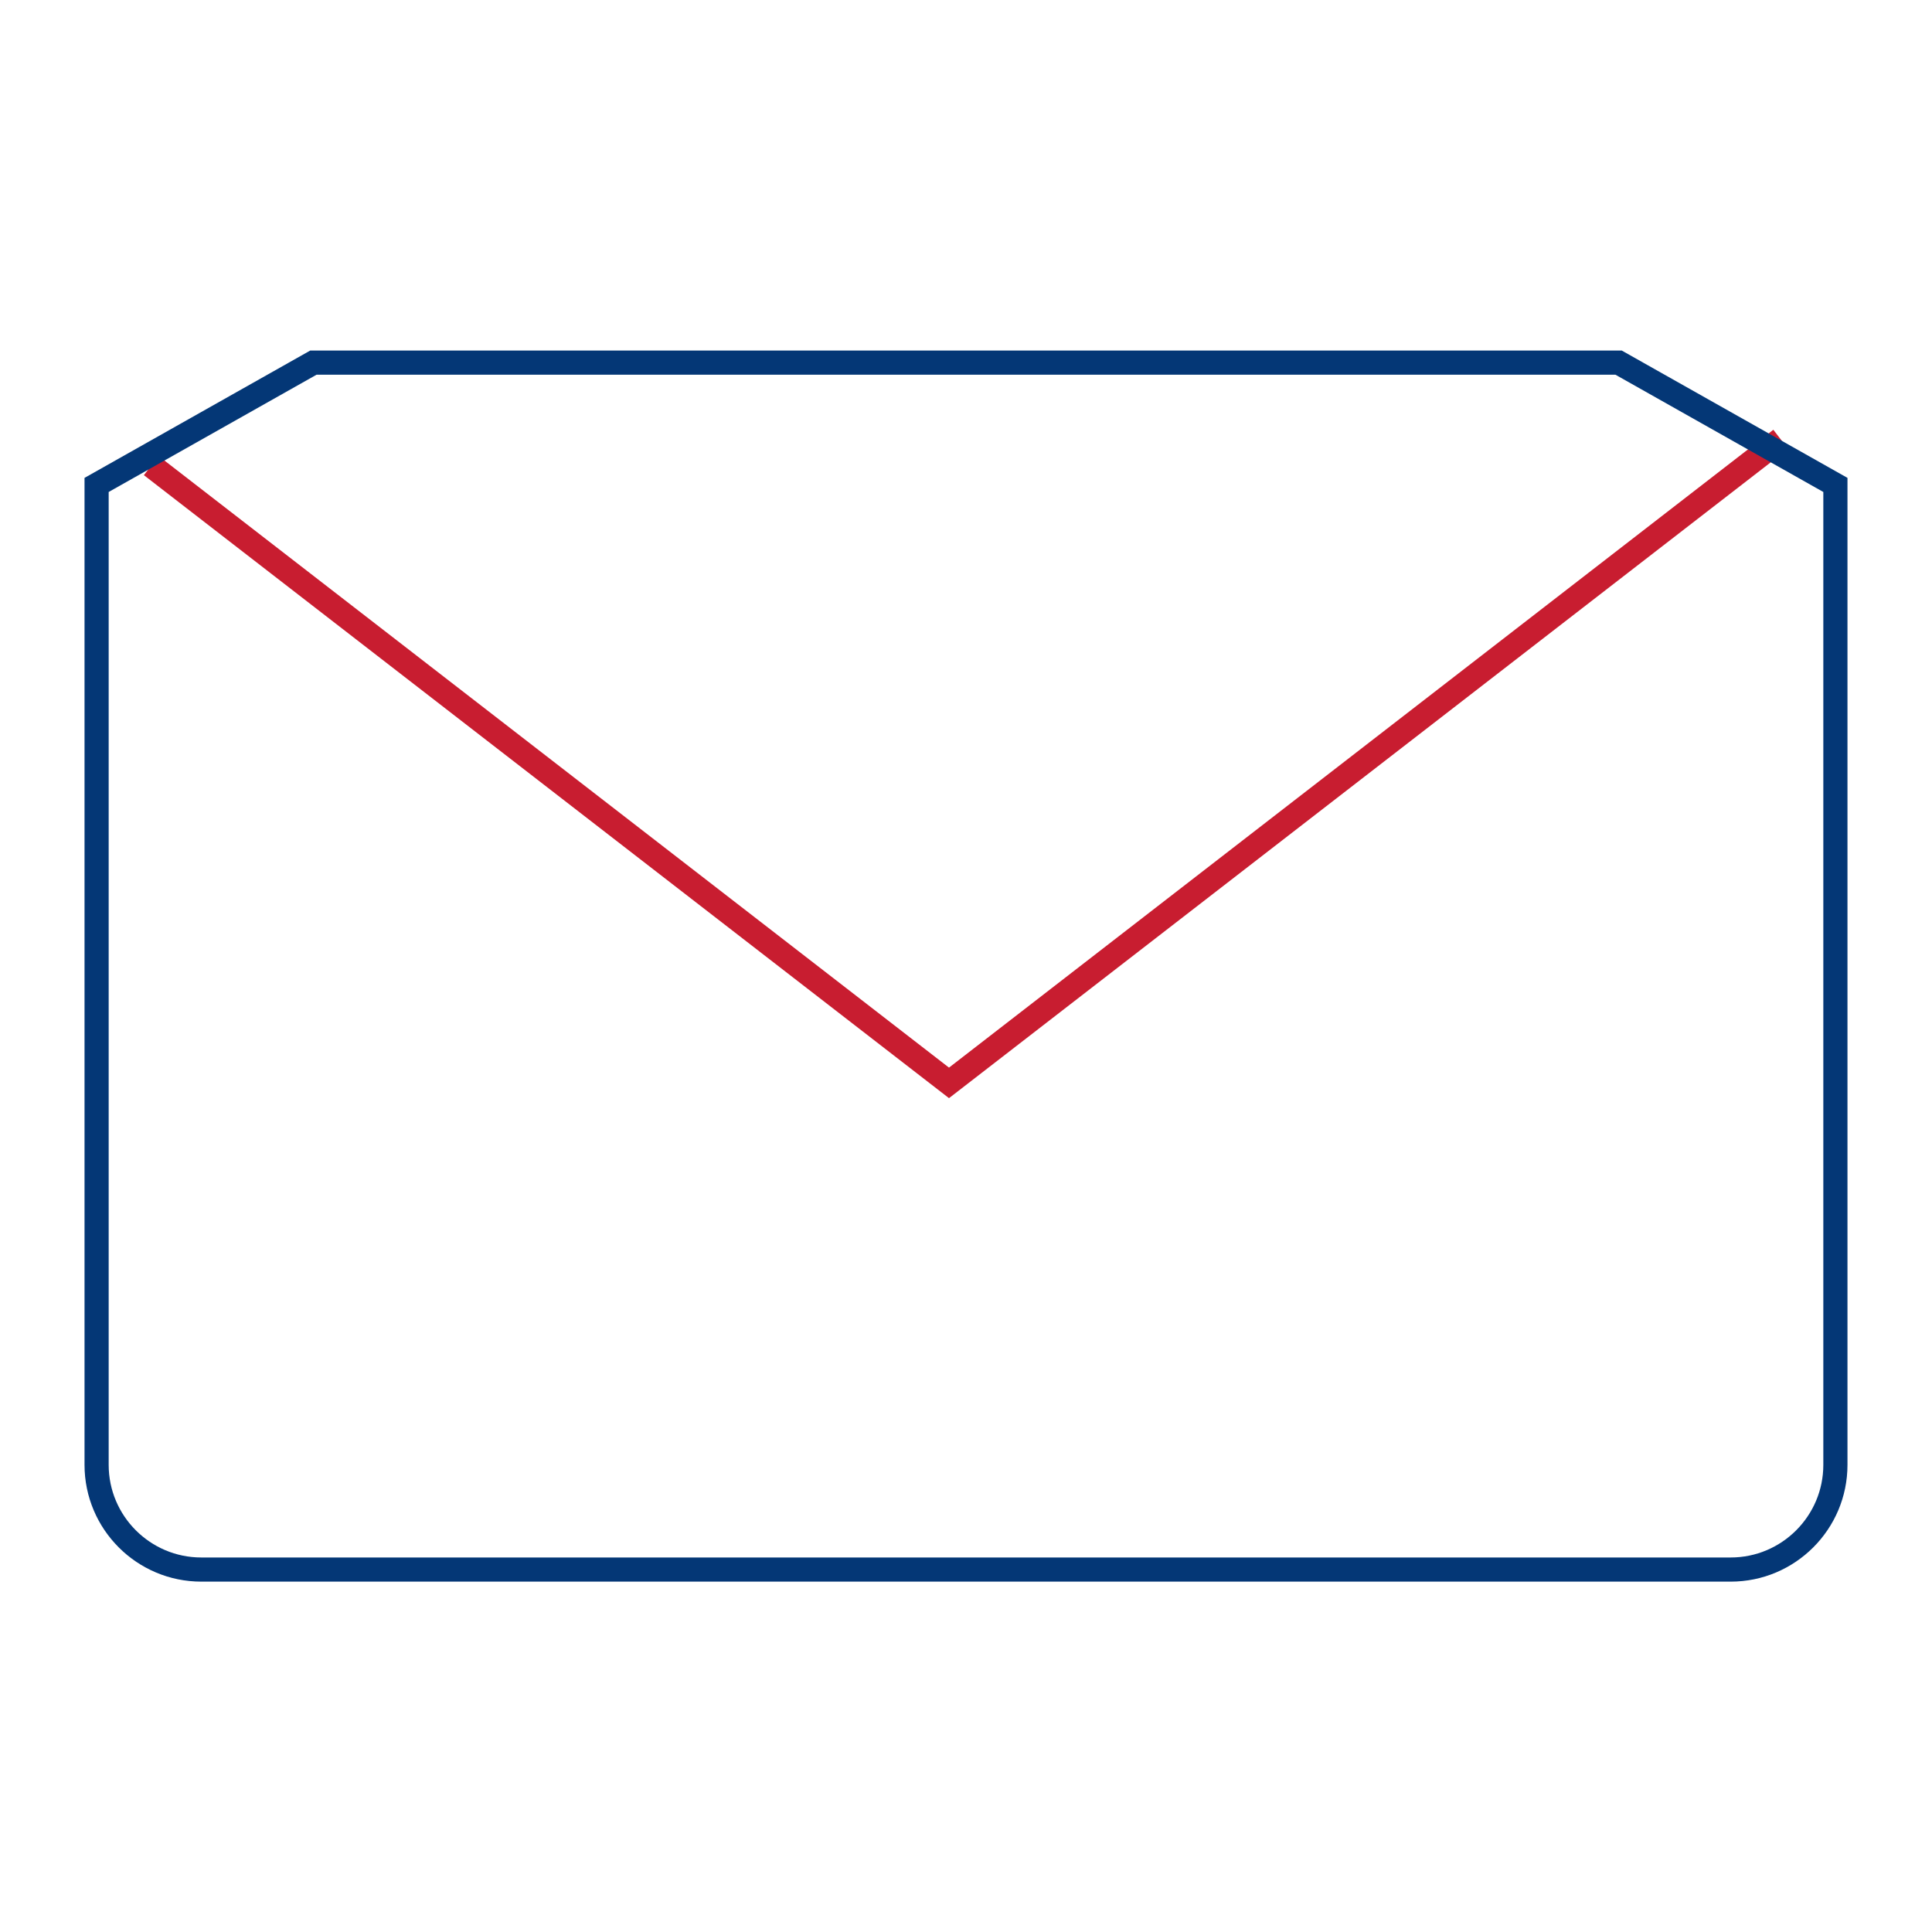 <?xml version="1.0" encoding="UTF-8"?>
<svg id="Layer_1" data-name="Layer 1" xmlns="http://www.w3.org/2000/svg" width="100" height="100" viewBox="0 0 100 100">
  <defs>
    <style>
      .cls-1 {
        stroke: #c81d30;
      }

      .cls-1, .cls-2 {
        fill: none;
        stroke-miterlimit: 22.93;
        stroke-width: 1.25px;
      }

      .cls-2 {
        stroke: #043776;
      }
    </style>
  </defs>
  <polyline class="cls-1" points="7.83 24.1 49.12 56.05 92.17 22.74"/>
  <path class="cls-2" d="M89.58,81.24c2.99,0,5.42-2.43,5.42-5.42V25.1s-11.22-6.33-11.22-6.33H16.22s-11.22,6.33-11.22,6.33v50.72c0,2.99,2.43,5.42,5.42,5.42h79.17Z"/>
</svg>